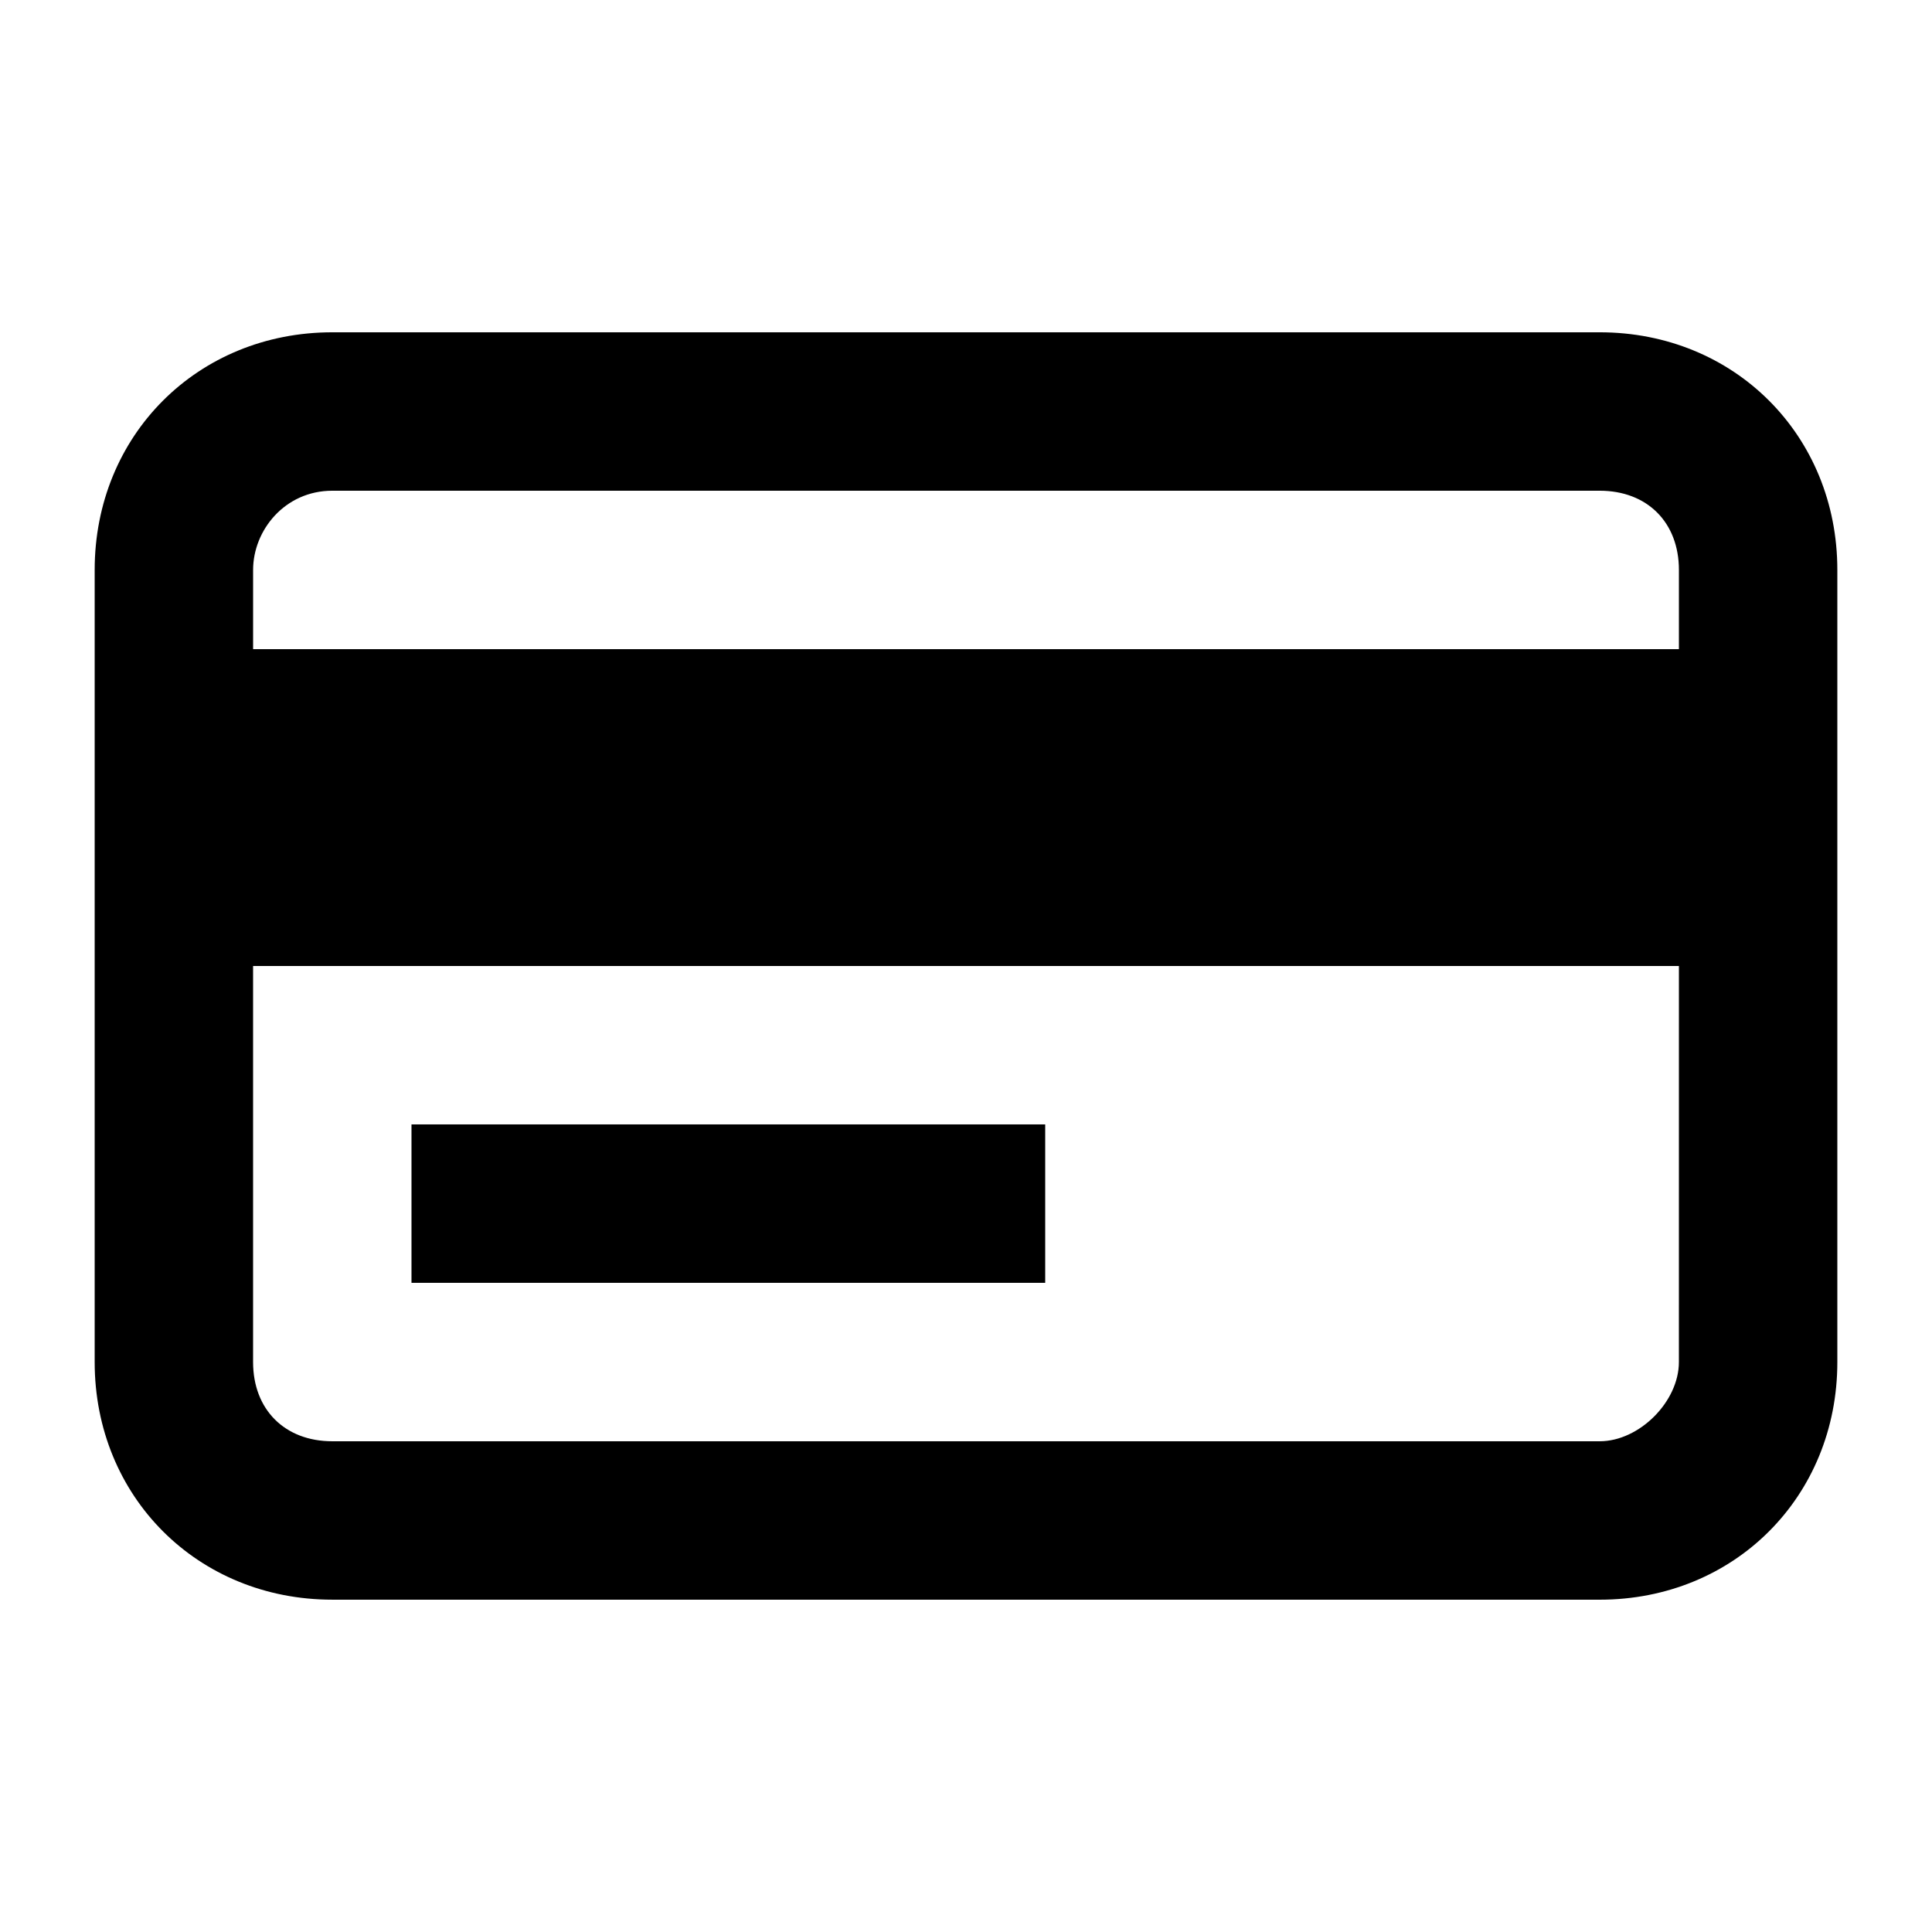<?xml version="1.0" encoding="UTF-8"?>
<!-- Uploaded to: SVG Repo, www.svgrepo.com, Generator: SVG Repo Mixer Tools -->
<svg fill="#000000" width="800px" height="800px" version="1.1" viewBox="144 144 512 512" xmlns="http://www.w3.org/2000/svg">
 <g>
  <path d="m588.93 316.03v-20.992c0-12.594-8.398-20.992-20.992-20.992h-335.87c-12.598 0-20.992 10.496-20.992 20.992v20.992zm0 83.969h-377.86v104.96c0 12.594 8.398 20.992 20.992 20.992h335.87c10.496 0 20.992-10.496 20.992-20.992zm-419.84-104.96c0-35.688 27.289-62.977 62.977-62.977h335.87c35.688 0 62.977 27.289 62.977 62.977v209.92c0 35.688-27.289 62.977-62.977 62.977l-335.87-0.004c-35.688 0-62.977-27.289-62.977-62.977z"/>
  <path d="m253.05 441.98h167.94v41.984h-167.94z"/>
 </g>
</svg>